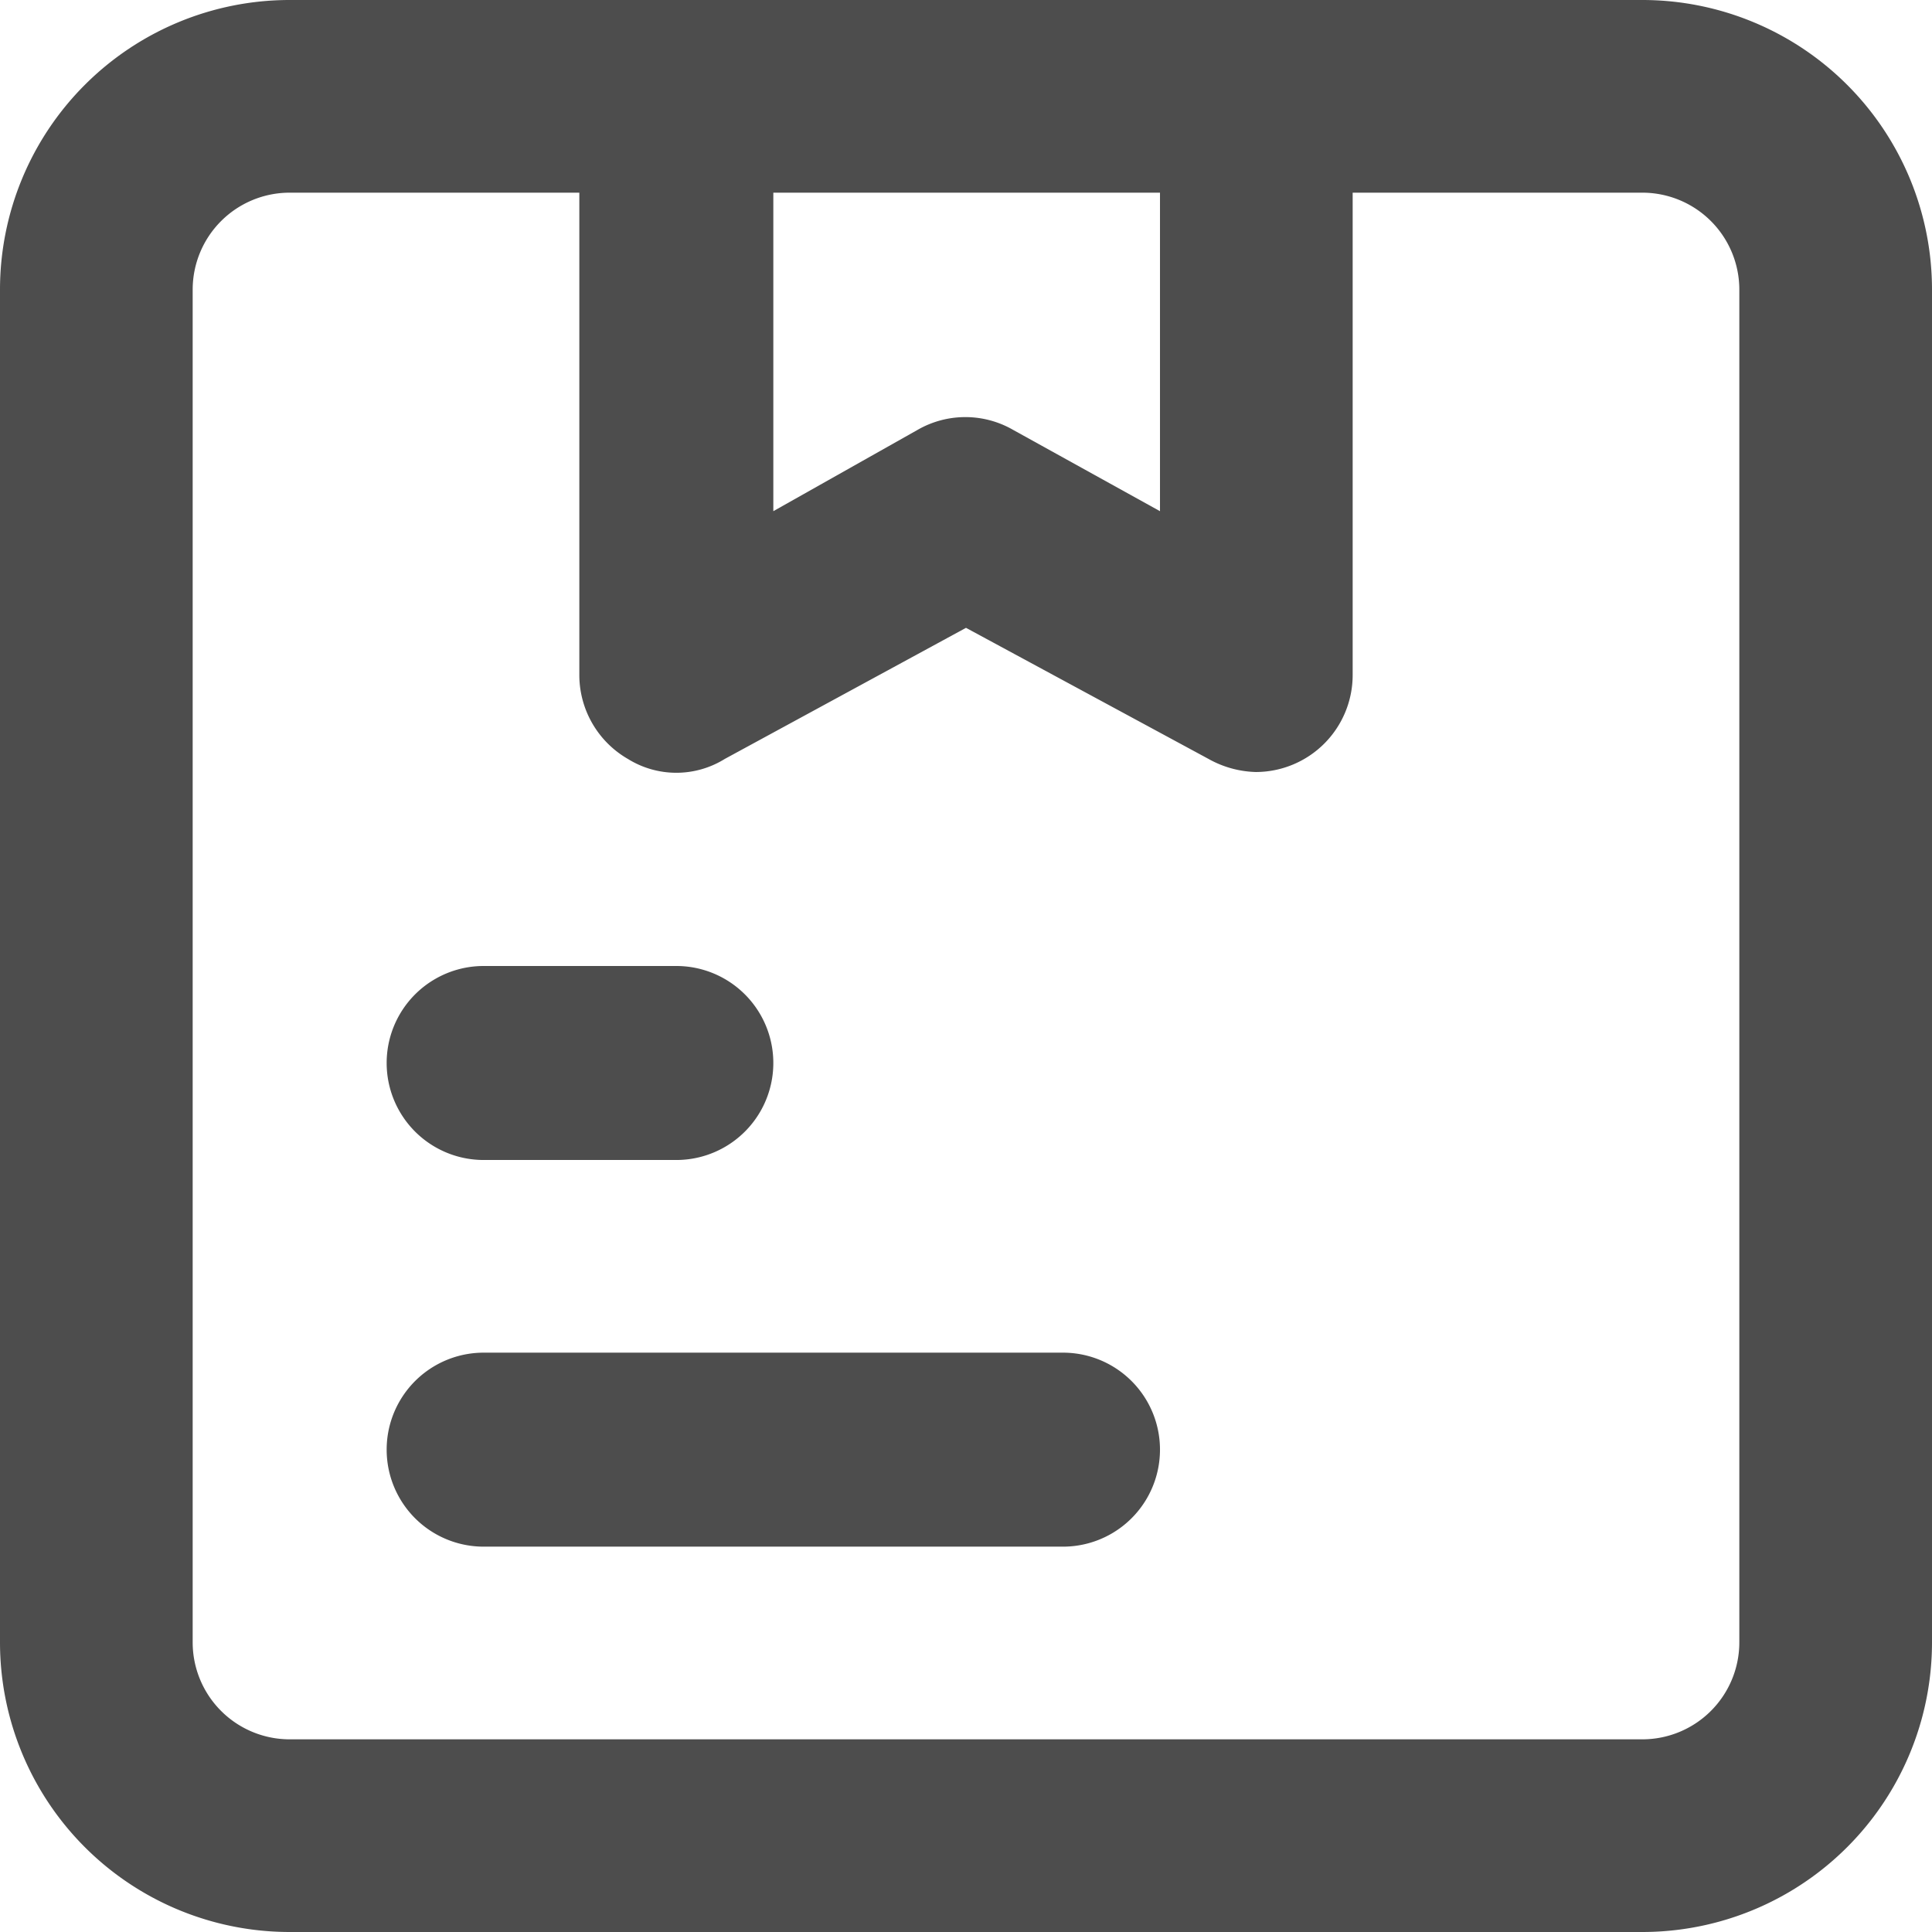 <svg xmlns="http://www.w3.org/2000/svg" viewBox="0 0 14.74 14.74"><defs><style>.cls-1{fill:#4d4d4d;}</style></defs><g id="Layer_2" data-name="Layer 2"><g id="Layer_3" data-name="Layer 3"><g id="Package"><path class="cls-1" d="M3.69,8.85H5.16a.74.74,0,0,0,0-1.48H3.69a.74.74,0,1,0,0,1.48Zm4.42,1.47H3.69a.74.74,0,1,0,0,1.48H8.11a.74.74,0,1,0,0-1.48ZM12.53,0H2.21A2.21,2.21,0,0,0,0,2.21V12.53a2.21,2.21,0,0,0,2.21,2.21H12.53a2.21,2.21,0,0,0,2.21-2.21V2.21A2.21,2.21,0,0,0,12.53,0ZM8.85,1.47V3.9L7.73,3.28a.73.73,0,0,0-.73,0L5.9,3.9V1.47Zm4.42,11.06a.74.74,0,0,1-.74.74H2.21a.74.74,0,0,1-.74-.74V2.21a.74.74,0,0,1,.74-.74H4.42V5.16a.74.74,0,0,0,.37.63.7.7,0,0,0,.74,0l1.84-1,1.85,1a.78.78,0,0,0,.36.1.74.74,0,0,0,.74-.74V1.47h2.21a.74.74,0,0,1,.74.74Z"/></g></g></g></svg>